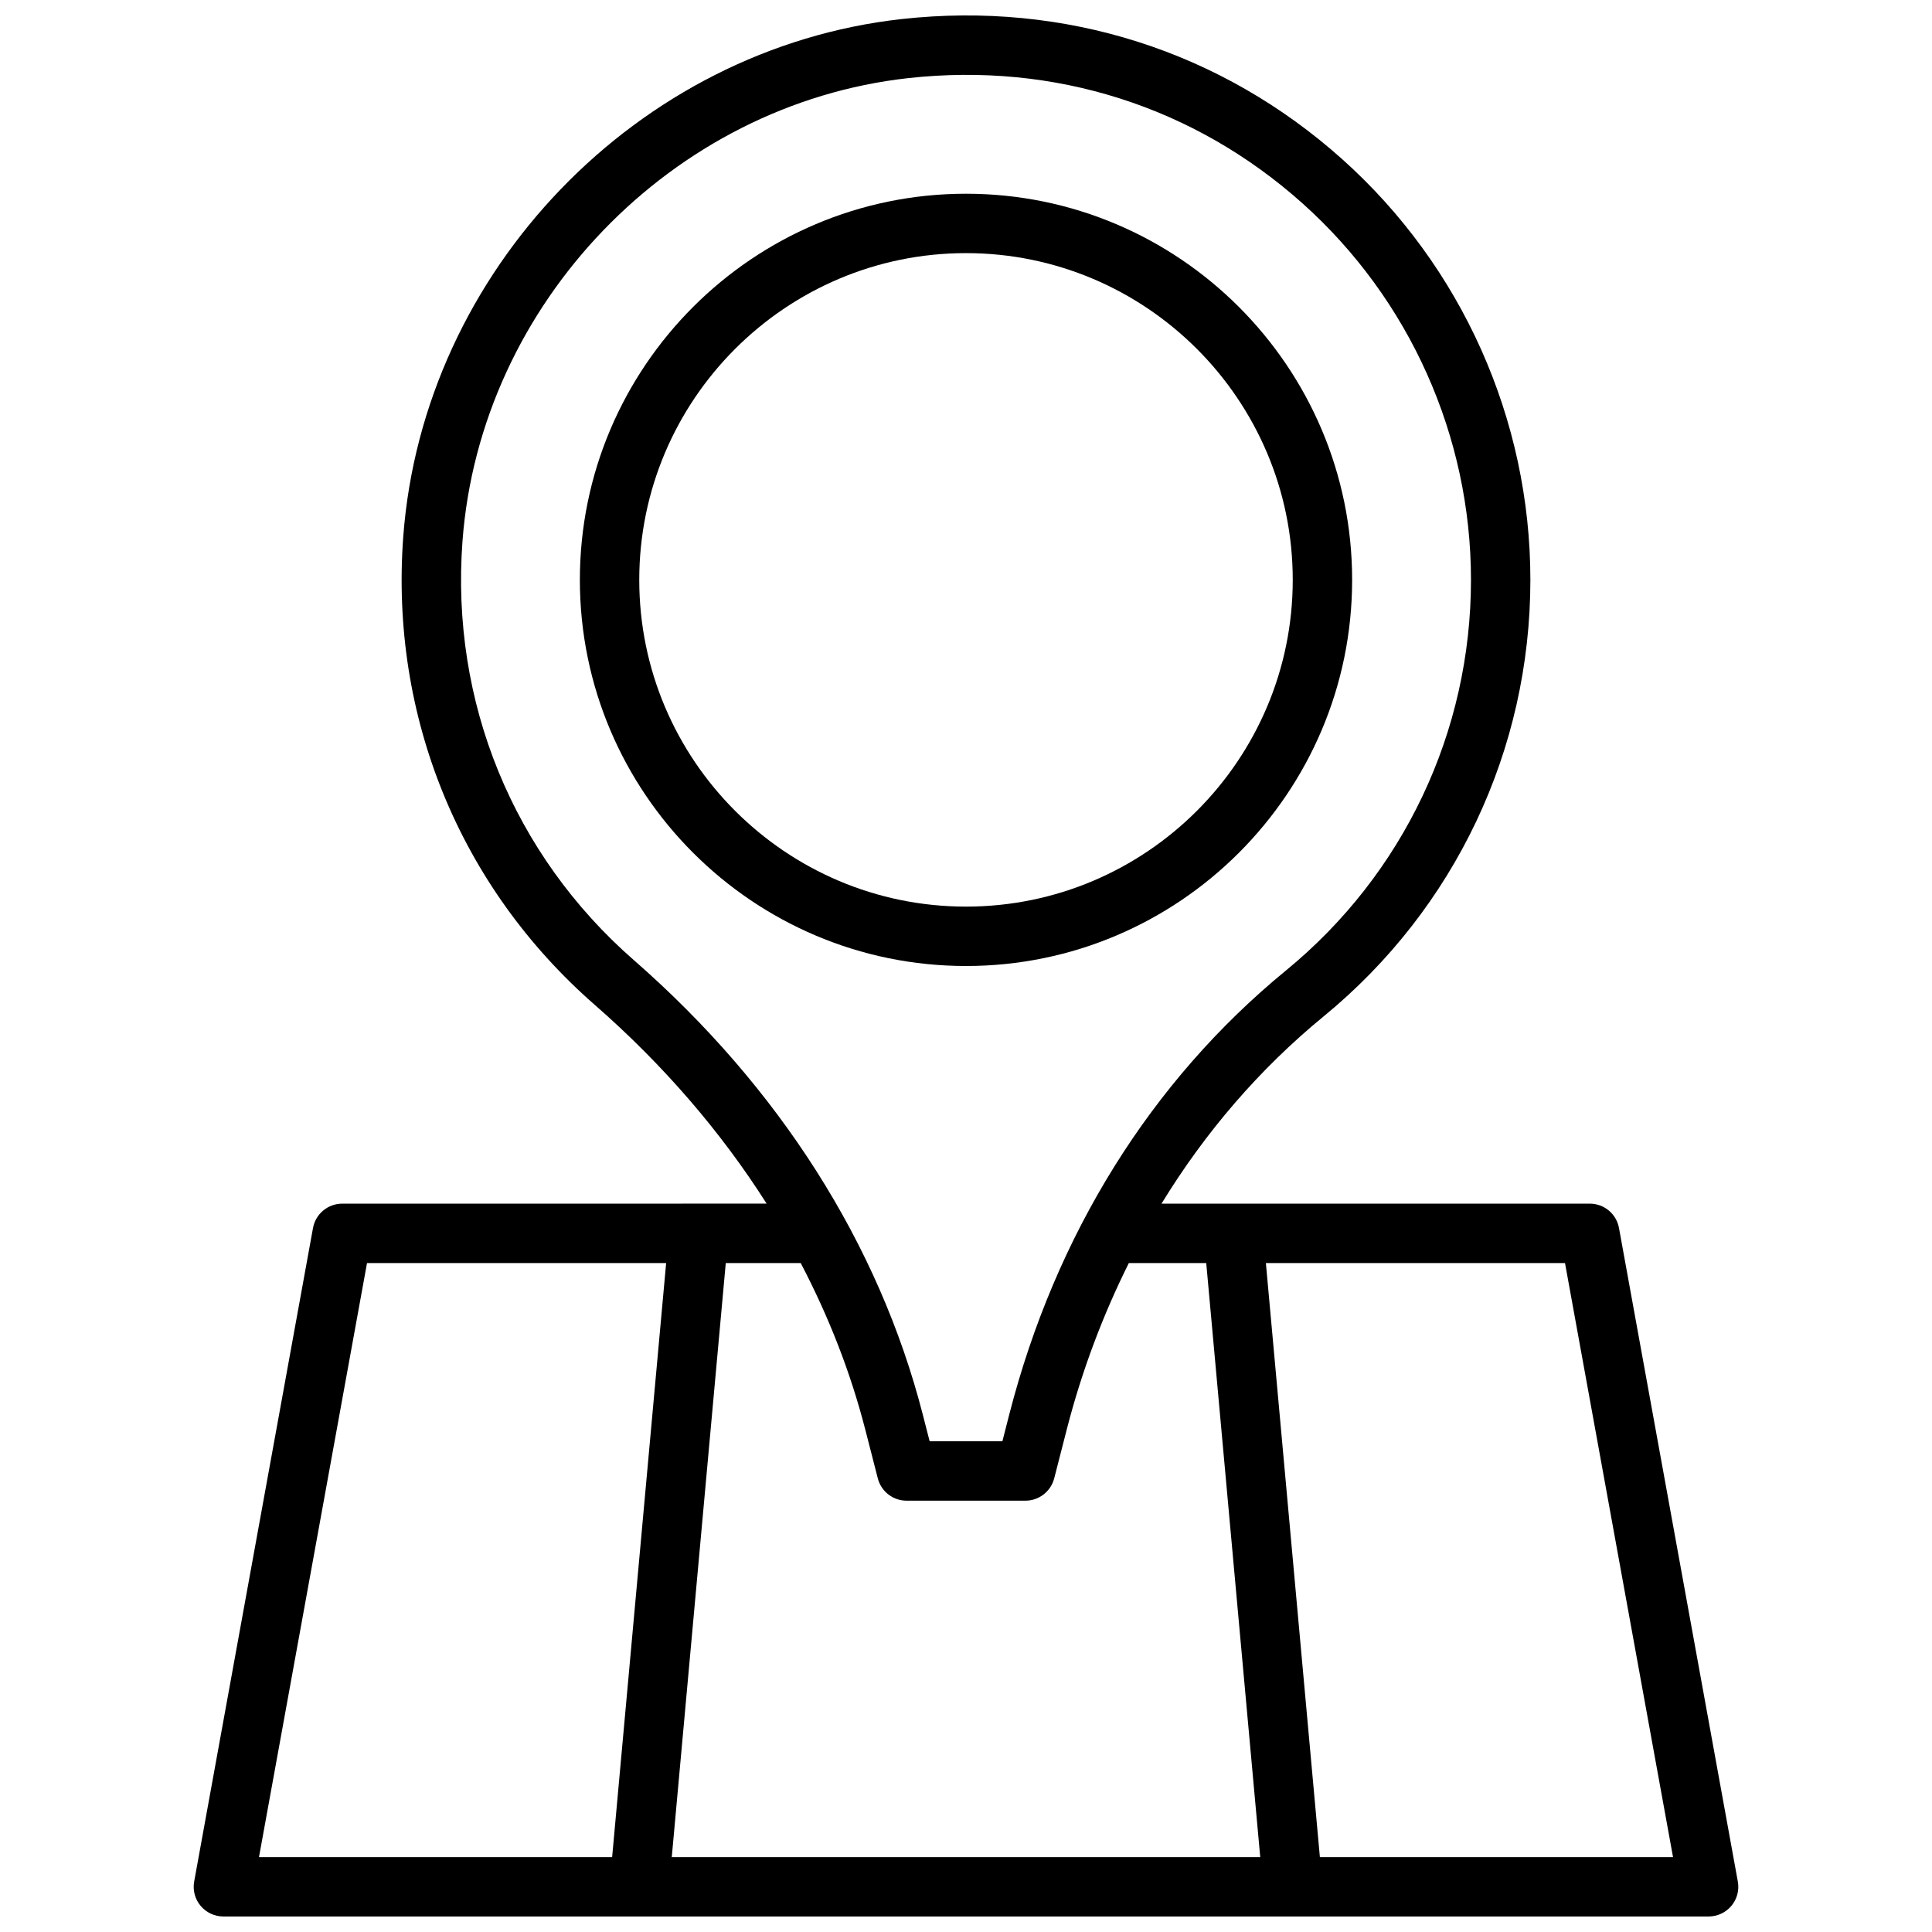 <?xml version="1.0" encoding="UTF-8"?>
<!-- Uploaded to: ICON Repo, www.svgrepo.com, Generator: ICON Repo Mixer Tools -->
<svg width="800px" height="800px" version="1.1" viewBox="144 144 512 512" xmlns="http://www.w3.org/2000/svg">
 <defs>
  <clipPath id="a">
   <path d="m195 148.09h410v503.81h-410z"/>
  </clipPath>
 </defs>
 <g clip-path="url(#a)">
  <path d="m573.05 469.44c-0.676-3.746-3.938-6.461-7.738-6.461h-113.5c11.594-18.973 26-35.715 42.965-49.625 34.816-28.551 54.789-70.711 54.789-115.68 0-42.477-18.16-83.102-49.82-111.45-32.094-28.738-73.57-41.941-116.75-37.18-70.074 7.754-126.88 66.73-132.13 137.18-3.543 47.578 14.957 92.793 50.75 124.07 18.16 15.871 33.445 33.621 45.547 52.68l-112.47 0.004c-3.801 0-7.062 2.723-7.746 6.461l-31.488 173.18c-0.418 2.297 0.203 4.66 1.699 6.445s3.707 2.824 6.047 2.824h393.59c2.34 0 4.551-1.039 6.047-2.824 1.496-1.793 2.125-4.148 1.699-6.445zm-261.07-70.992c-32.031-27.992-48.586-68.461-45.414-111.05 4.699-63.012 55.496-115.76 118.16-122.7 38.699-4.281 75.805 7.535 104.52 33.258 28.332 25.371 44.578 61.715 44.578 99.719 0 40.234-17.867 77.961-49.027 103.51-35.715 29.273-61.07 69.949-73.324 117.63l-1.828 7.141h-19.277l-1.828-7.117c-11.598-45.129-38.07-86.766-76.555-120.39zm61.305 124.31 3.344 13.027c0.898 3.481 4.031 5.91 7.629 5.91h31.488c3.59 0 6.731-2.441 7.629-5.91l3.352-13.051c4-15.555 9.562-30.242 16.43-44.012h20.508l14.312 157.44h-155.95l14.312-157.44h19.859c7.406 14.148 13.188 28.875 17.082 44.035zm-132.02-44.035h79.27l-14.312 157.44h-93.59zm252.52 157.44-14.312-157.44h79.27l28.629 157.44z"/>
 </g>
 <path d="m502.33 297.67c0-56.426-45.91-102.33-102.33-102.33-56.426 0-102.33 45.91-102.33 102.33 0 56.426 45.91 102.33 102.33 102.33 56.422 0.004 102.33-45.906 102.33-102.33zm-188.92 0c0-47.742 38.848-86.59 86.59-86.59s86.59 38.848 86.59 86.59-38.848 86.59-86.59 86.59-86.59-38.848-86.59-86.59z"/>
</svg>